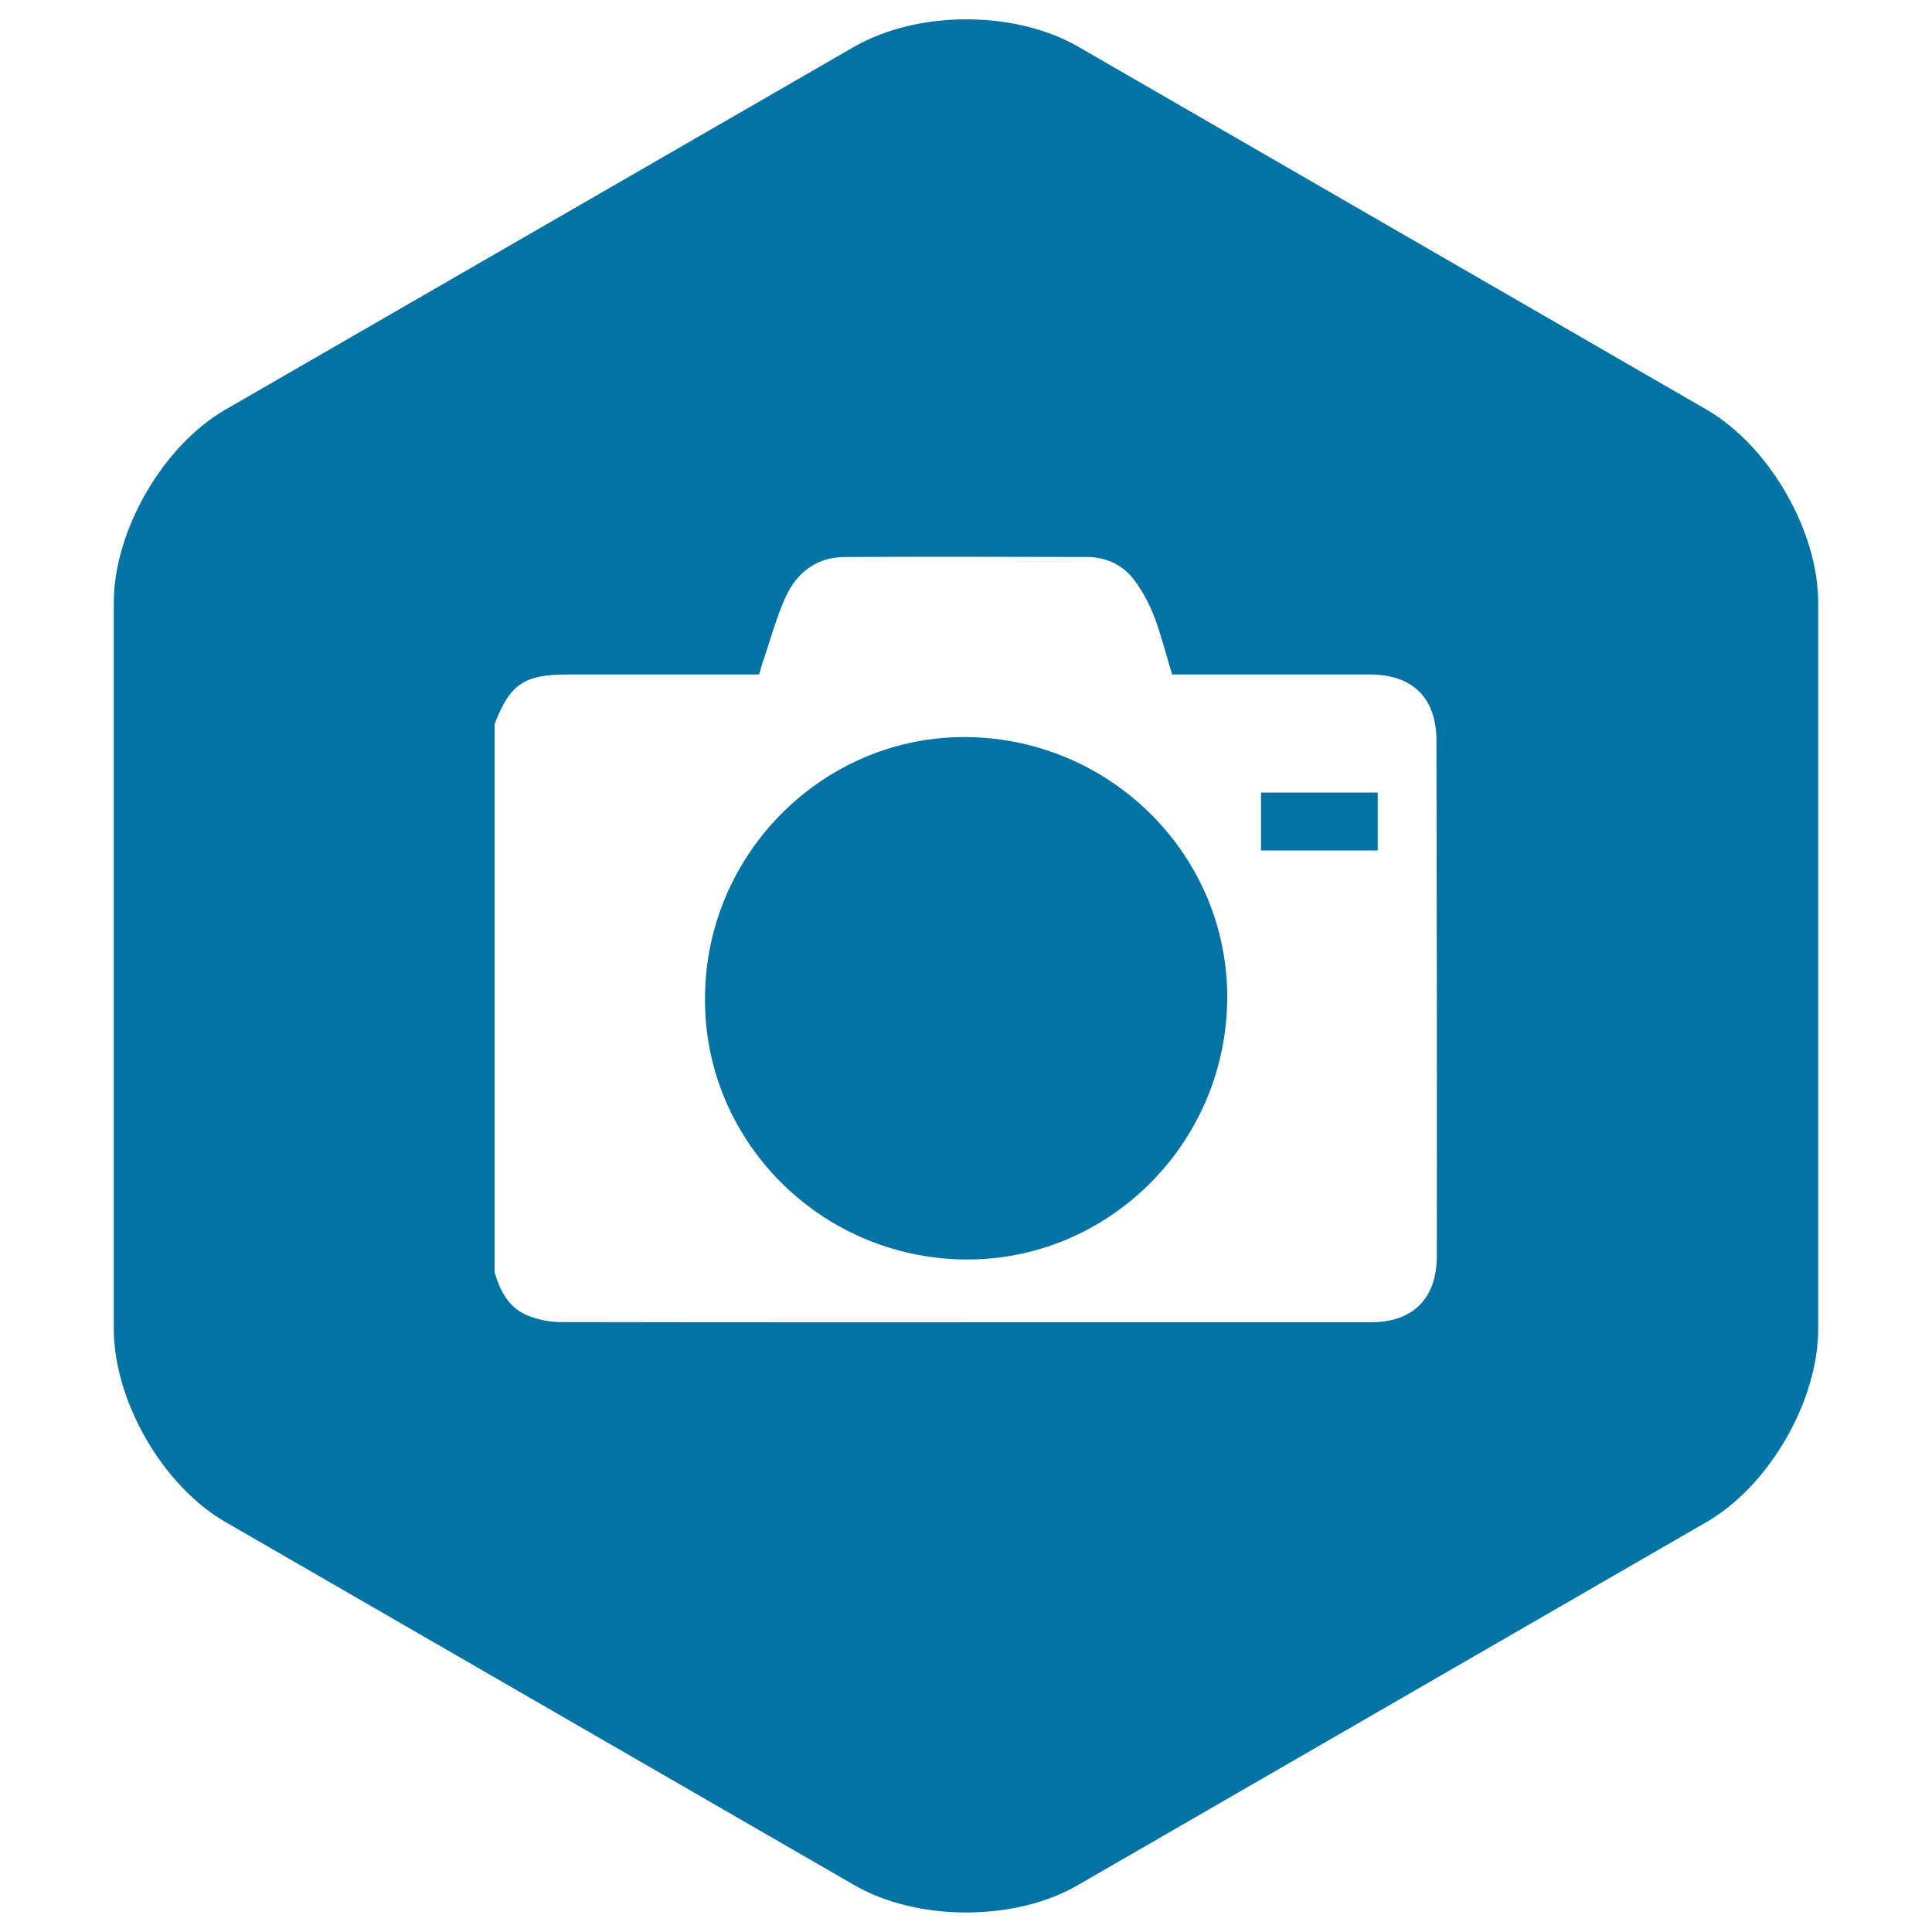 <svg xmlns="http://www.w3.org/2000/svg" viewBox="0 0 1000 1000" style="fill:#0273a2">
<title>Photo camera on filled shape SVG icon</title>
<path d="M652.7,440.2c20.4,0,40.4,0,60.4,0c0-10.2,0-19.9,0-30c-20.2,0-40,0-60.4,0C652.7,420.6,652.7,430.4,652.7,440.2z"/><path d="M500.8,381.5c-74-0.9-135.4,59.7-135.9,134.6c-0.8,74,59.4,134.9,134.2,135.8c74.1,0.9,135.4-59.6,136.1-134.6C635.9,443.4,575.8,382.6,500.8,381.5z"/><path d="M883.3,212L557.8,24c-15.7-9-36.2-14-57.7-14c-21.6,0-42,5.1-57.8,14.1L116.7,212c-32.4,18.7-57.8,62.6-57.8,100v375.8c0,37.4,25.4,81.4,57.8,100l325.6,188c15.8,9.1,36.2,14.1,57.8,14.1c21.5,0,42-5,57.7-14.1l325.5-188c32.4-18.7,57.8-62.6,57.8-100V312C941.1,274.6,915.6,230.7,883.3,212z M743.7,650.1c0,21.9-12.3,34.3-34.1,34.3c-45.7,0-91.4,0-137.2,0c-94.1,0-188.1,0.1-282.2-0.1c-5.7,0-11.9-1.3-17.1-3.4c-9.7-4-14.2-12.5-17.1-22.3c0-94.6,0-189.2,0-283.8c7.9-20.7,15.3-25.7,37.8-25.7c25.5,0,51.2,0,76.7,0c7.4,0,14.8,0,22.4,0c0.9-2.6,1.3-5.1,2.3-7.5c3.7-11,6.8-22.4,11.6-33c5.9-12.5,16.1-20.2,30.3-20.3c41.7-0.2,83.6-0.1,125.3,0c10.6,0,19.6,4.4,25.6,13.2c4,5.6,7.3,12,9.7,18.4c3.5,9.4,5.9,19.3,9,29.2c1.6,0,3.5,0,5.2,0c32.4,0,64.7,0,97.1,0c22.3,0,34.5,12.3,34.5,34.3C743.7,472.4,743.8,561.2,743.7,650.1z"/><path d="M599.1,517c-0.3,54.5-45,99-99.4,98.8c-54.4-0.3-99-44.9-98.7-99.3c0.3-54.6,44.8-99,99.2-98.8C554.8,417.9,599.2,462.6,599.1,517z"/>
</svg>